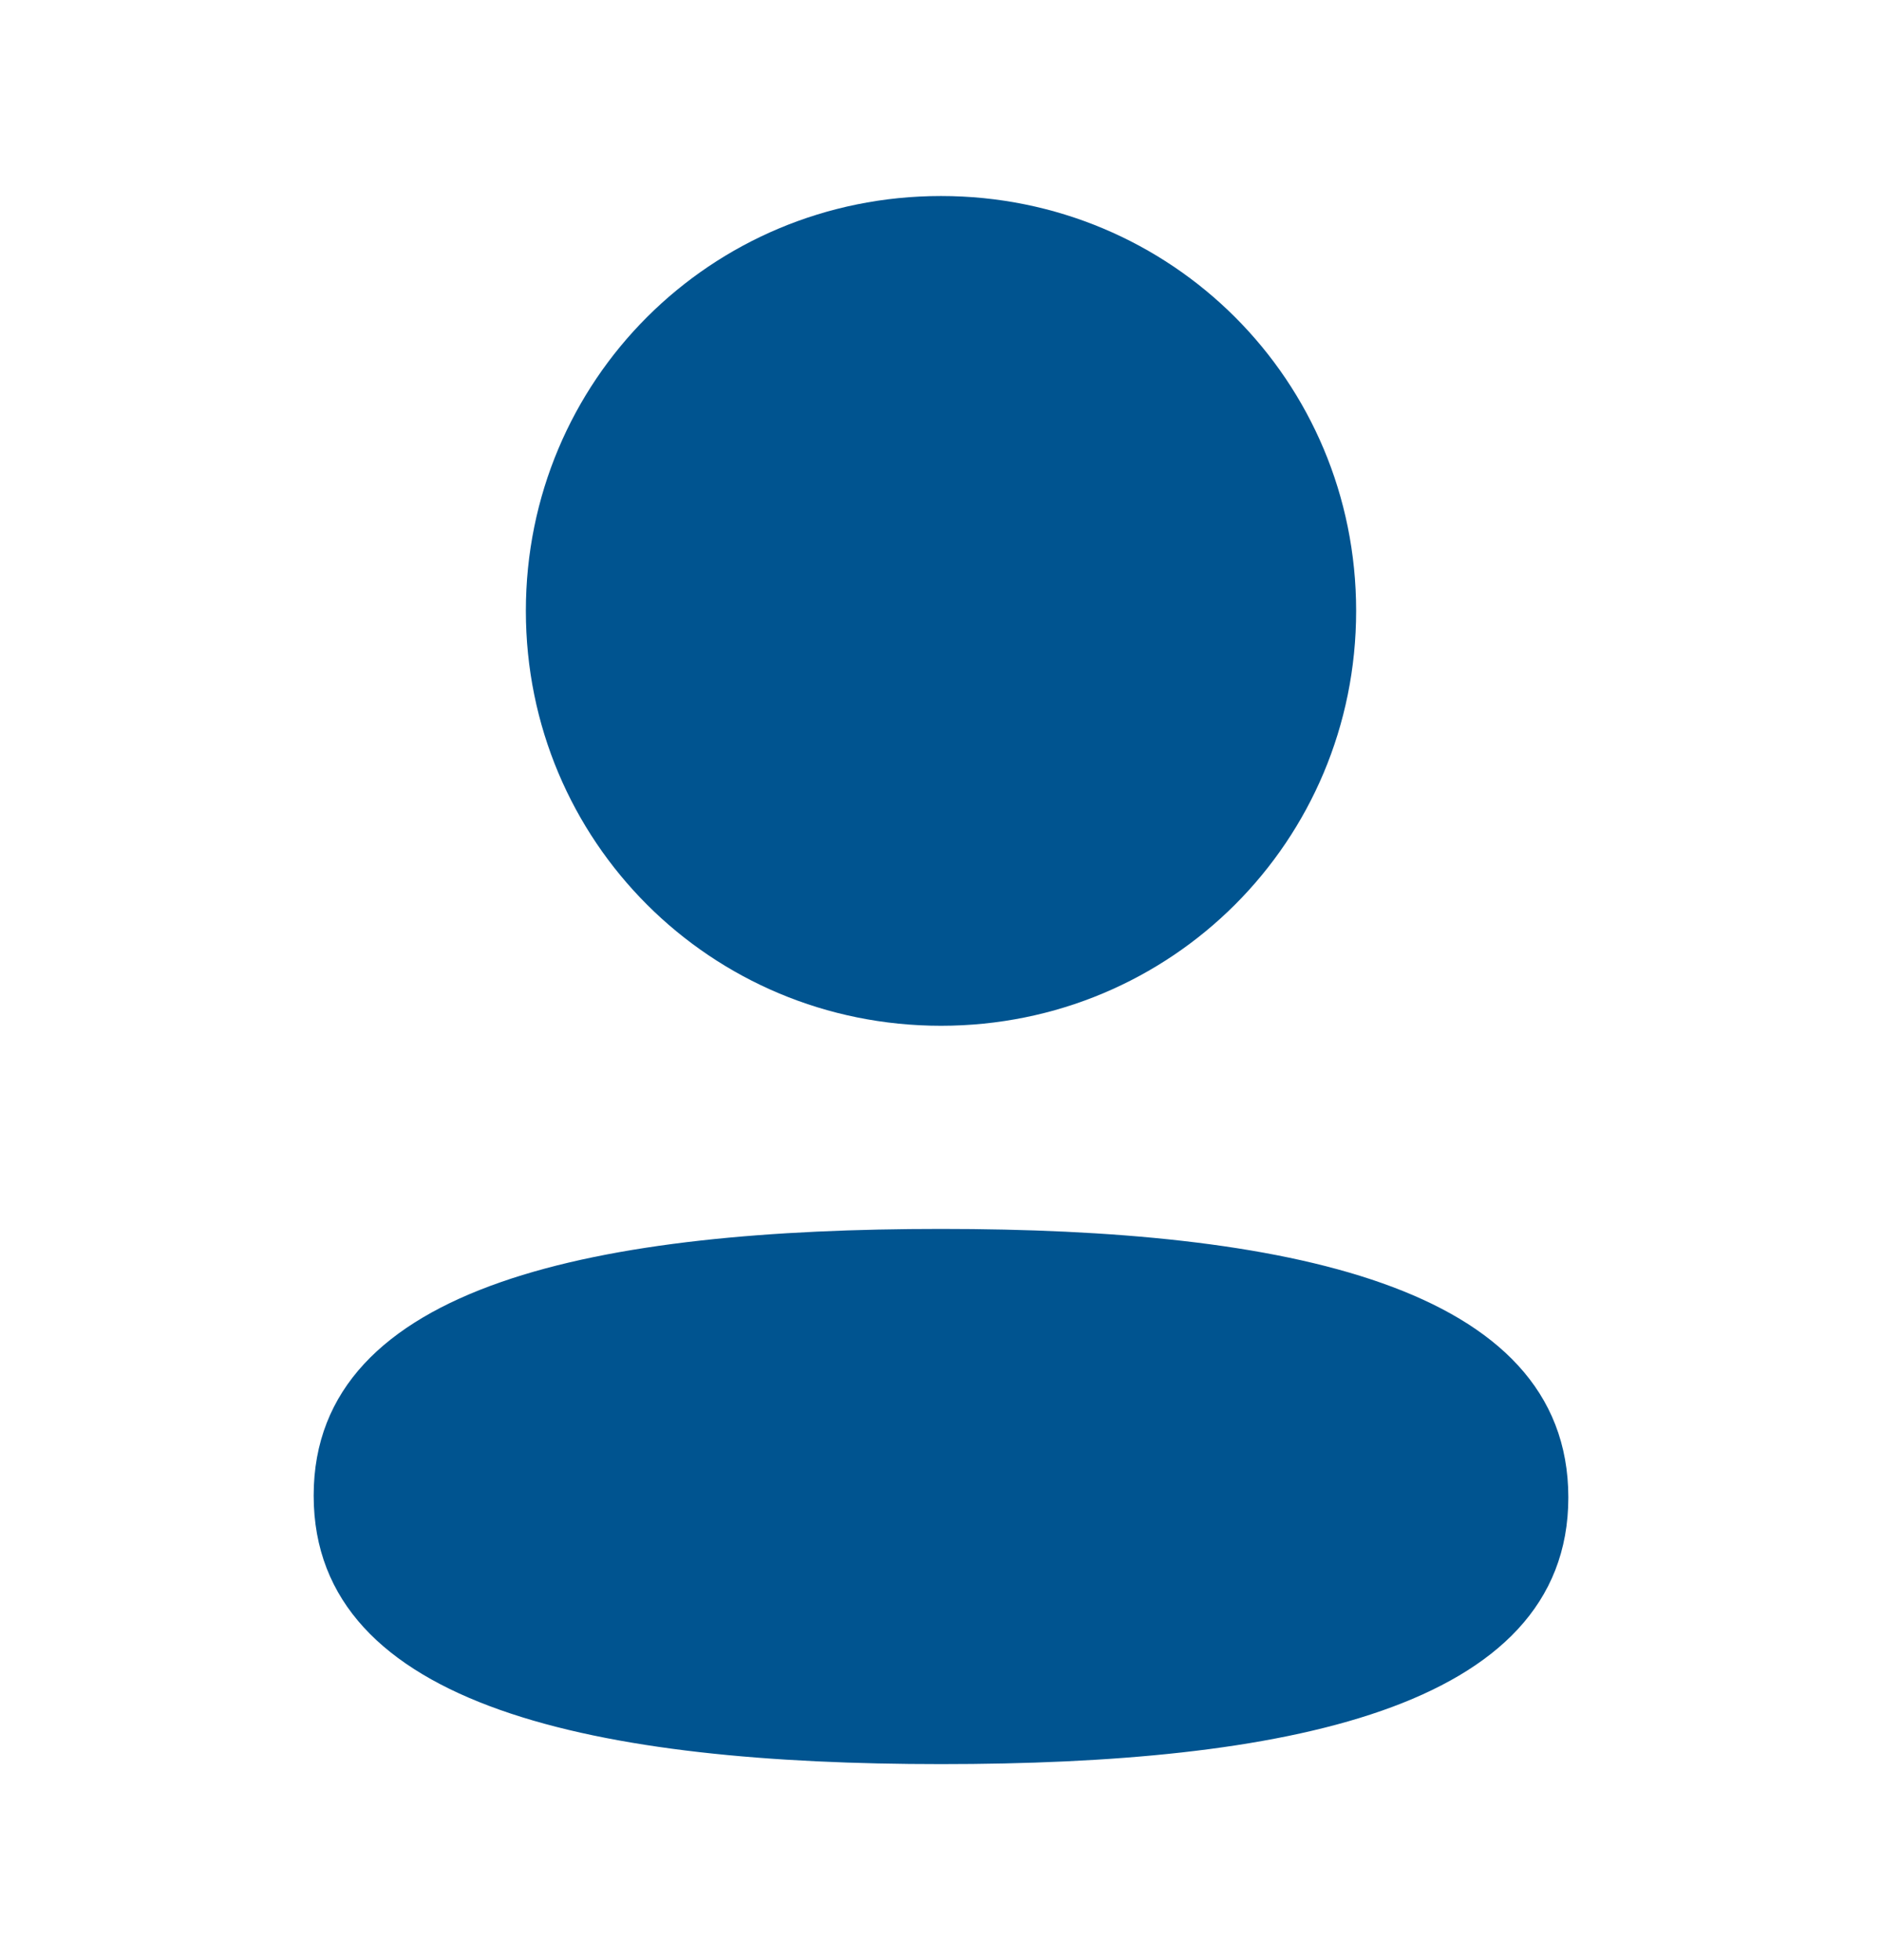 <svg width="24" height="25" viewBox="0 0 24 25" fill="none" xmlns="http://www.w3.org/2000/svg">
<path fill-rule="evenodd" clip-rule="evenodd" d="M17.294 7.791C17.294 10.728 14.939 13.083 12 13.083C9.062 13.083 6.706 10.728 6.706 7.791C6.706 4.854 9.062 2.5 12 2.5C14.939 2.5 17.294 4.854 17.294 7.791ZM12 22.5C7.662 22.5 4 21.795 4 19.075C4 16.354 7.685 15.674 12 15.674C16.339 15.674 20 16.379 20 19.099C20 21.82 16.315 22.5 12 22.5Z" fill="#005490"/>
</svg>
